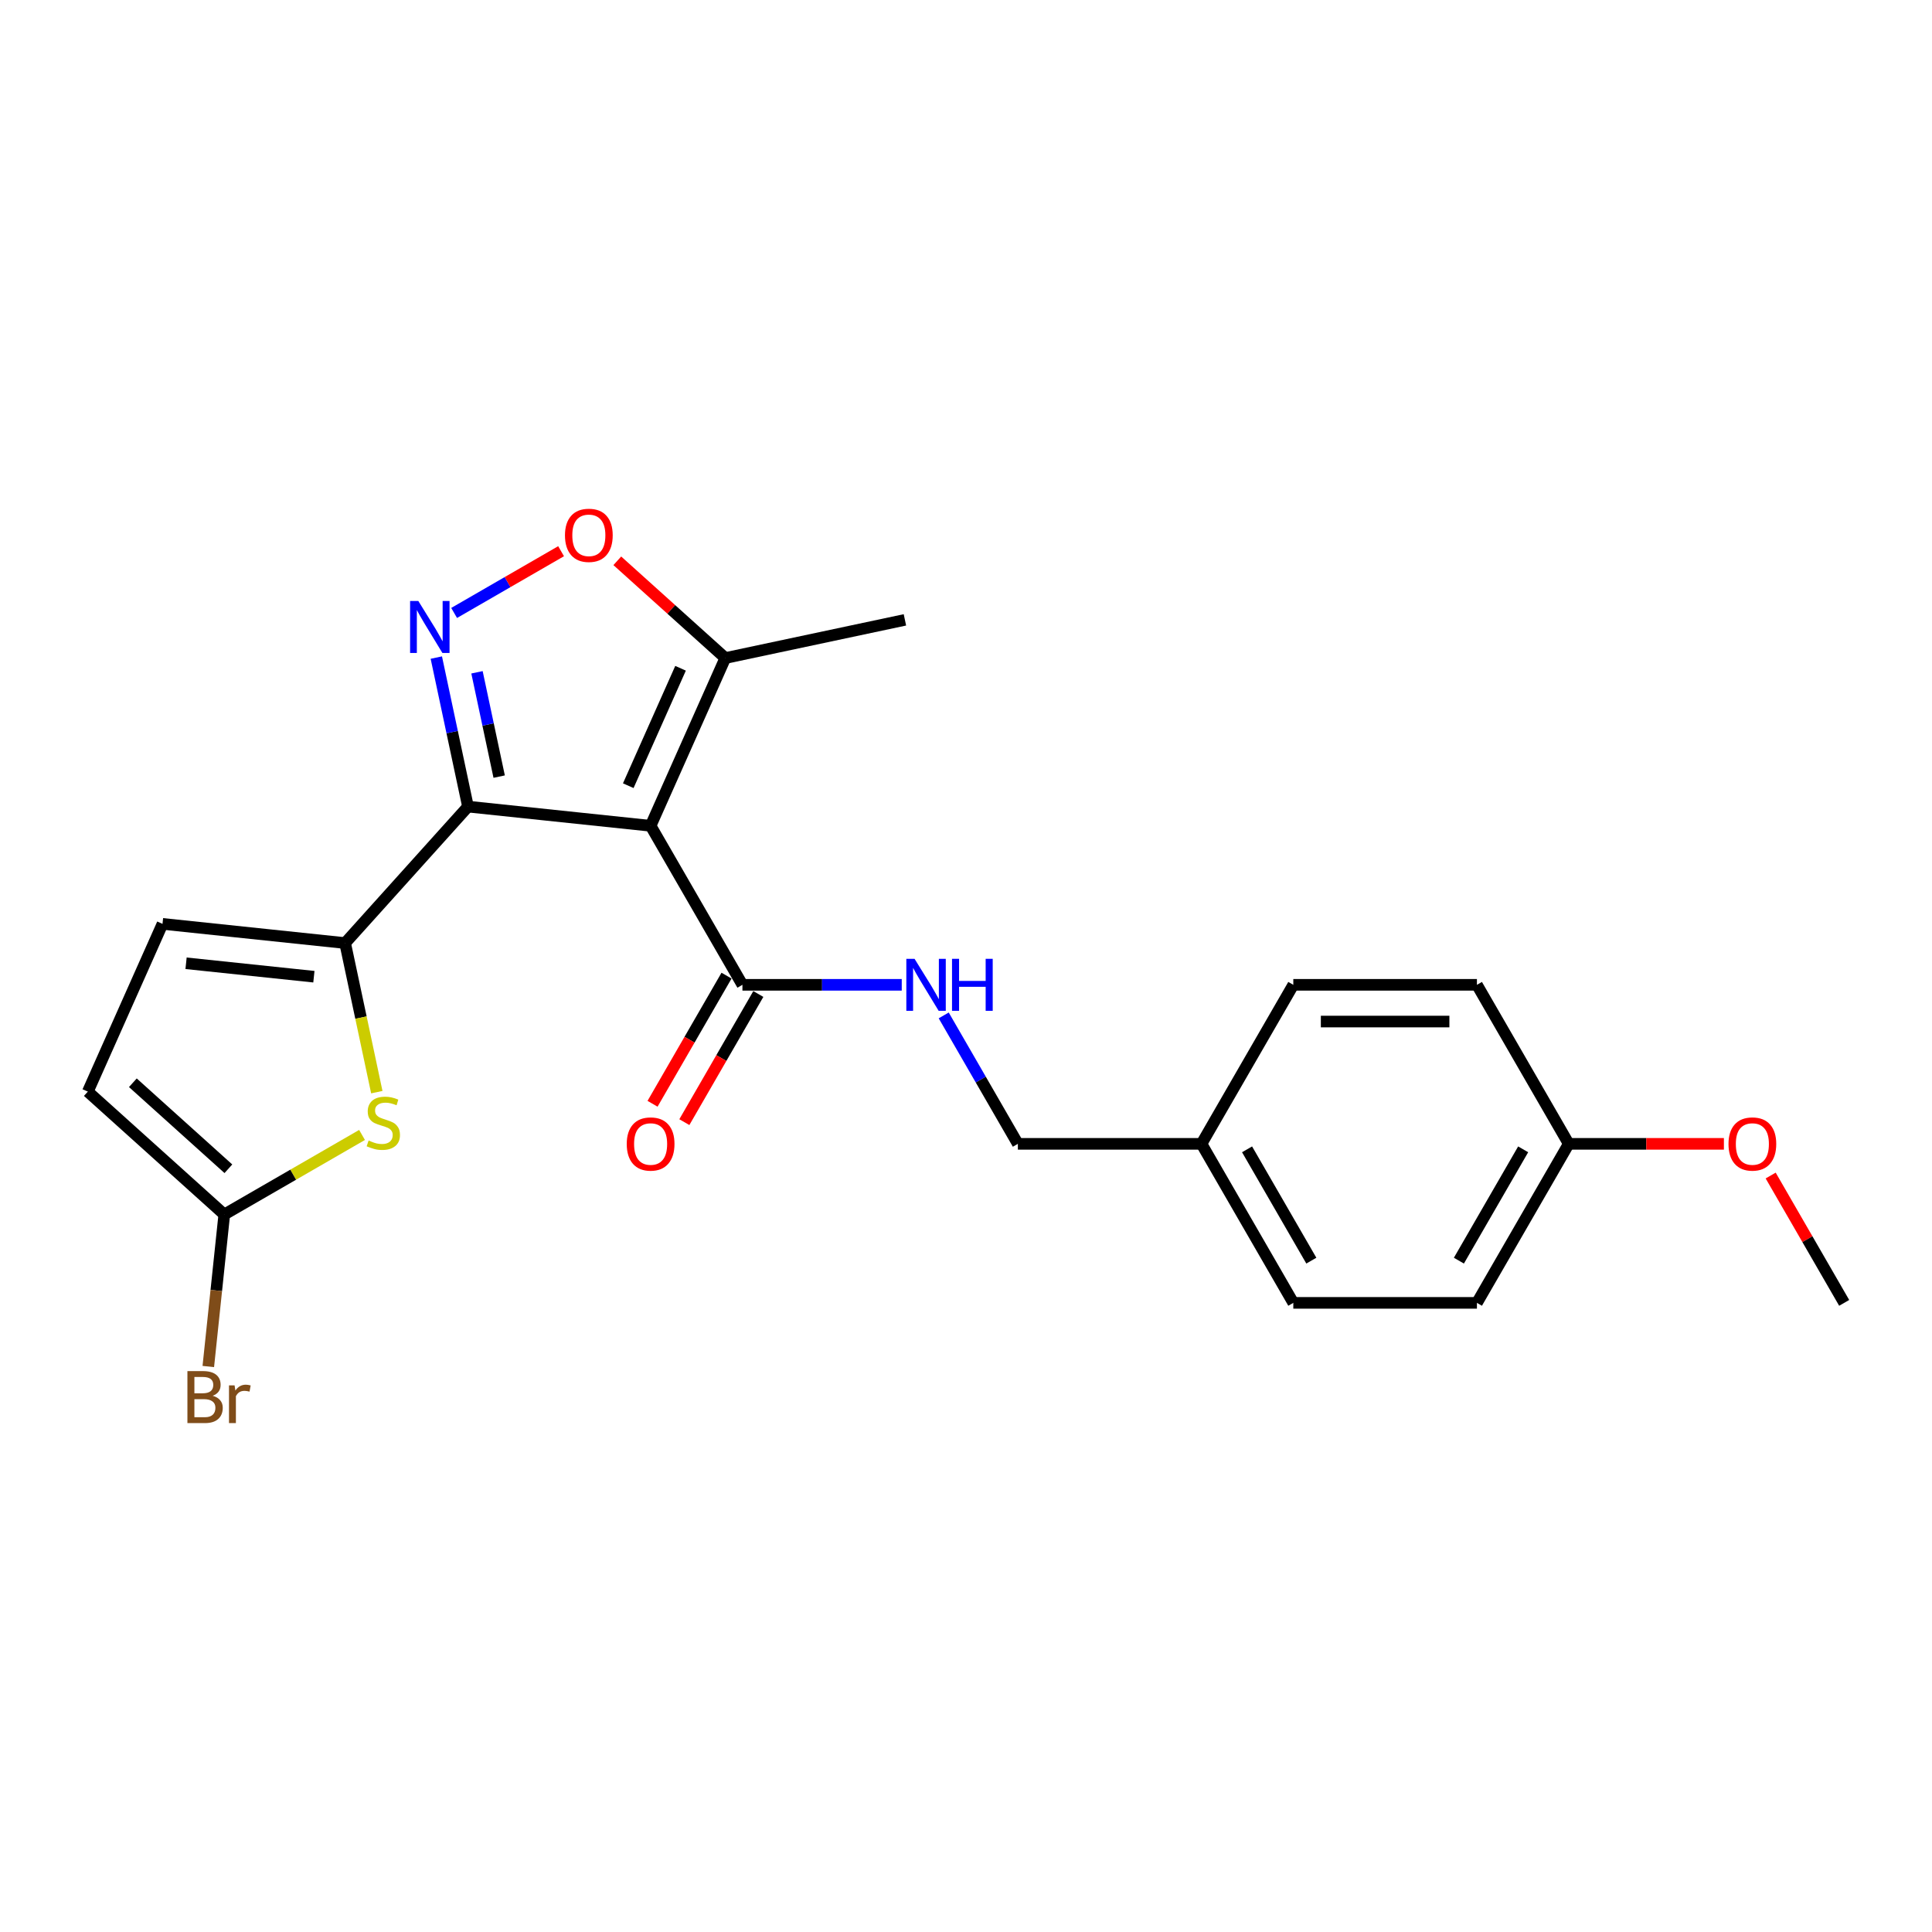 <?xml version='1.0' encoding='iso-8859-1'?>
<svg version='1.1' baseProfile='full'
              xmlns='http://www.w3.org/2000/svg'
                      xmlns:rdkit='http://www.rdkit.org/xml'
                      xmlns:xlink='http://www.w3.org/1999/xlink'
                  xml:space='preserve'
width='1000px' height='1000px' viewBox='0 0 1000 1000'>
<!-- END OF HEADER -->
<rect style='opacity:1.0;fill:#FFFFFF;stroke:none' width='1000' height='1000' x='0' y='0'> </rect>
<path class='bond-0' d='M 336.757,427.43 L 242.233,417.495' style='fill:none;fill-rule:evenodd;stroke:#000000;stroke-width:6px;stroke-linecap:butt;stroke-linejoin:miter;stroke-opacity:1' />
<path class='bond-5' d='M 336.757,427.43 L 384.279,509.741' style='fill:none;fill-rule:evenodd;stroke:#000000;stroke-width:6px;stroke-linecap:butt;stroke-linejoin:miter;stroke-opacity:1' />
<path class='bond-6' d='M 336.757,427.43 L 375.415,340.603' style='fill:none;fill-rule:evenodd;stroke:#000000;stroke-width:6px;stroke-linecap:butt;stroke-linejoin:miter;stroke-opacity:1' />
<path class='bond-6' d='M 325.19,406.674 L 352.251,345.895' style='fill:none;fill-rule:evenodd;stroke:#000000;stroke-width:6px;stroke-linecap:butt;stroke-linejoin:miter;stroke-opacity:1' />
<path class='bond-1' d='M 242.233,417.495 L 234.036,378.928' style='fill:none;fill-rule:evenodd;stroke:#000000;stroke-width:6px;stroke-linecap:butt;stroke-linejoin:miter;stroke-opacity:1' />
<path class='bond-1' d='M 234.036,378.928 L 225.838,340.362' style='fill:none;fill-rule:evenodd;stroke:#0000FF;stroke-width:6px;stroke-linecap:butt;stroke-linejoin:miter;stroke-opacity:1' />
<path class='bond-1' d='M 258.368,401.973 L 252.629,374.976' style='fill:none;fill-rule:evenodd;stroke:#000000;stroke-width:6px;stroke-linecap:butt;stroke-linejoin:miter;stroke-opacity:1' />
<path class='bond-1' d='M 252.629,374.976 L 246.891,347.98' style='fill:none;fill-rule:evenodd;stroke:#0000FF;stroke-width:6px;stroke-linecap:butt;stroke-linejoin:miter;stroke-opacity:1' />
<path class='bond-2' d='M 242.233,417.495 L 178.636,488.127' style='fill:none;fill-rule:evenodd;stroke:#000000;stroke-width:6px;stroke-linecap:butt;stroke-linejoin:miter;stroke-opacity:1' />
<path class='bond-23' d='M 235.056,317.262 L 262.736,301.282' style='fill:none;fill-rule:evenodd;stroke:#0000FF;stroke-width:6px;stroke-linecap:butt;stroke-linejoin:miter;stroke-opacity:1' />
<path class='bond-23' d='M 262.736,301.282 L 290.415,285.301' style='fill:none;fill-rule:evenodd;stroke:#FF0000;stroke-width:6px;stroke-linecap:butt;stroke-linejoin:miter;stroke-opacity:1' />
<path class='bond-3' d='M 178.636,488.127 L 186.838,526.712' style='fill:none;fill-rule:evenodd;stroke:#000000;stroke-width:6px;stroke-linecap:butt;stroke-linejoin:miter;stroke-opacity:1' />
<path class='bond-3' d='M 186.838,526.712 L 195.039,565.298' style='fill:none;fill-rule:evenodd;stroke:#CCCC00;stroke-width:6px;stroke-linecap:butt;stroke-linejoin:miter;stroke-opacity:1' />
<path class='bond-8' d='M 178.636,488.127 L 84.113,478.192' style='fill:none;fill-rule:evenodd;stroke:#000000;stroke-width:6px;stroke-linecap:butt;stroke-linejoin:miter;stroke-opacity:1' />
<path class='bond-8' d='M 162.471,505.541 L 96.304,498.587' style='fill:none;fill-rule:evenodd;stroke:#000000;stroke-width:6px;stroke-linecap:butt;stroke-linejoin:miter;stroke-opacity:1' />
<path class='bond-7' d='M 187.391,587.449 L 151.739,608.032' style='fill:none;fill-rule:evenodd;stroke:#CCCC00;stroke-width:6px;stroke-linecap:butt;stroke-linejoin:miter;stroke-opacity:1' />
<path class='bond-7' d='M 151.739,608.032 L 116.086,628.616' style='fill:none;fill-rule:evenodd;stroke:#000000;stroke-width:6px;stroke-linecap:butt;stroke-linejoin:miter;stroke-opacity:1' />
<path class='bond-4' d='M 319.515,290.27 L 347.465,315.436' style='fill:none;fill-rule:evenodd;stroke:#FF0000;stroke-width:6px;stroke-linecap:butt;stroke-linejoin:miter;stroke-opacity:1' />
<path class='bond-4' d='M 347.465,315.436 L 375.415,340.603' style='fill:none;fill-rule:evenodd;stroke:#000000;stroke-width:6px;stroke-linecap:butt;stroke-linejoin:miter;stroke-opacity:1' />
<path class='bond-10' d='M 384.279,509.741 L 425.51,509.741' style='fill:none;fill-rule:evenodd;stroke:#000000;stroke-width:6px;stroke-linecap:butt;stroke-linejoin:miter;stroke-opacity:1' />
<path class='bond-10' d='M 425.51,509.741 L 466.74,509.741' style='fill:none;fill-rule:evenodd;stroke:#0000FF;stroke-width:6px;stroke-linecap:butt;stroke-linejoin:miter;stroke-opacity:1' />
<path class='bond-11' d='M 376.048,504.988 L 356.902,538.151' style='fill:none;fill-rule:evenodd;stroke:#000000;stroke-width:6px;stroke-linecap:butt;stroke-linejoin:miter;stroke-opacity:1' />
<path class='bond-11' d='M 356.902,538.151 L 337.756,571.313' style='fill:none;fill-rule:evenodd;stroke:#FF0000;stroke-width:6px;stroke-linecap:butt;stroke-linejoin:miter;stroke-opacity:1' />
<path class='bond-11' d='M 392.51,514.493 L 373.364,547.655' style='fill:none;fill-rule:evenodd;stroke:#000000;stroke-width:6px;stroke-linecap:butt;stroke-linejoin:miter;stroke-opacity:1' />
<path class='bond-11' d='M 373.364,547.655 L 354.218,580.817' style='fill:none;fill-rule:evenodd;stroke:#FF0000;stroke-width:6px;stroke-linecap:butt;stroke-linejoin:miter;stroke-opacity:1' />
<path class='bond-21' d='M 375.415,340.603 L 468.383,320.842' style='fill:none;fill-rule:evenodd;stroke:#000000;stroke-width:6px;stroke-linecap:butt;stroke-linejoin:miter;stroke-opacity:1' />
<path class='bond-12' d='M 116.086,628.616 L 111.951,667.961' style='fill:none;fill-rule:evenodd;stroke:#000000;stroke-width:6px;stroke-linecap:butt;stroke-linejoin:miter;stroke-opacity:1' />
<path class='bond-12' d='M 111.951,667.961 L 107.816,707.306' style='fill:none;fill-rule:evenodd;stroke:#7F4C19;stroke-width:6px;stroke-linecap:butt;stroke-linejoin:miter;stroke-opacity:1' />
<path class='bond-24' d='M 116.086,628.616 L 45.455,565.019' style='fill:none;fill-rule:evenodd;stroke:#000000;stroke-width:6px;stroke-linecap:butt;stroke-linejoin:miter;stroke-opacity:1' />
<path class='bond-24' d='M 118.211,604.95 L 68.769,560.432' style='fill:none;fill-rule:evenodd;stroke:#000000;stroke-width:6px;stroke-linecap:butt;stroke-linejoin:miter;stroke-opacity:1' />
<path class='bond-9' d='M 84.113,478.192 L 45.455,565.019' style='fill:none;fill-rule:evenodd;stroke:#000000;stroke-width:6px;stroke-linecap:butt;stroke-linejoin:miter;stroke-opacity:1' />
<path class='bond-13' d='M 488.466,525.575 L 507.656,558.813' style='fill:none;fill-rule:evenodd;stroke:#0000FF;stroke-width:6px;stroke-linecap:butt;stroke-linejoin:miter;stroke-opacity:1' />
<path class='bond-13' d='M 507.656,558.813 L 526.846,592.052' style='fill:none;fill-rule:evenodd;stroke:#000000;stroke-width:6px;stroke-linecap:butt;stroke-linejoin:miter;stroke-opacity:1' />
<path class='bond-14' d='M 526.846,592.052 L 621.89,592.052' style='fill:none;fill-rule:evenodd;stroke:#000000;stroke-width:6px;stroke-linecap:butt;stroke-linejoin:miter;stroke-opacity:1' />
<path class='bond-16' d='M 621.89,592.052 L 669.412,509.741' style='fill:none;fill-rule:evenodd;stroke:#000000;stroke-width:6px;stroke-linecap:butt;stroke-linejoin:miter;stroke-opacity:1' />
<path class='bond-17' d='M 621.89,592.052 L 669.412,674.362' style='fill:none;fill-rule:evenodd;stroke:#000000;stroke-width:6px;stroke-linecap:butt;stroke-linejoin:miter;stroke-opacity:1' />
<path class='bond-17' d='M 645.481,594.894 L 678.746,652.511' style='fill:none;fill-rule:evenodd;stroke:#000000;stroke-width:6px;stroke-linecap:butt;stroke-linejoin:miter;stroke-opacity:1' />
<path class='bond-15' d='M 811.979,592.052 L 764.457,674.362' style='fill:none;fill-rule:evenodd;stroke:#000000;stroke-width:6px;stroke-linecap:butt;stroke-linejoin:miter;stroke-opacity:1' />
<path class='bond-15' d='M 788.388,594.894 L 755.123,652.511' style='fill:none;fill-rule:evenodd;stroke:#000000;stroke-width:6px;stroke-linecap:butt;stroke-linejoin:miter;stroke-opacity:1' />
<path class='bond-20' d='M 811.979,592.052 L 852.135,592.052' style='fill:none;fill-rule:evenodd;stroke:#000000;stroke-width:6px;stroke-linecap:butt;stroke-linejoin:miter;stroke-opacity:1' />
<path class='bond-20' d='M 852.135,592.052 L 892.291,592.052' style='fill:none;fill-rule:evenodd;stroke:#FF0000;stroke-width:6px;stroke-linecap:butt;stroke-linejoin:miter;stroke-opacity:1' />
<path class='bond-25' d='M 811.979,592.052 L 764.457,509.741' style='fill:none;fill-rule:evenodd;stroke:#000000;stroke-width:6px;stroke-linecap:butt;stroke-linejoin:miter;stroke-opacity:1' />
<path class='bond-19' d='M 669.412,509.741 L 764.457,509.741' style='fill:none;fill-rule:evenodd;stroke:#000000;stroke-width:6px;stroke-linecap:butt;stroke-linejoin:miter;stroke-opacity:1' />
<path class='bond-19' d='M 683.669,528.75 L 750.2,528.75' style='fill:none;fill-rule:evenodd;stroke:#000000;stroke-width:6px;stroke-linecap:butt;stroke-linejoin:miter;stroke-opacity:1' />
<path class='bond-18' d='M 669.412,674.362 L 764.457,674.362' style='fill:none;fill-rule:evenodd;stroke:#000000;stroke-width:6px;stroke-linecap:butt;stroke-linejoin:miter;stroke-opacity:1' />
<path class='bond-22' d='M 916.495,608.456 L 935.52,641.409' style='fill:none;fill-rule:evenodd;stroke:#FF0000;stroke-width:6px;stroke-linecap:butt;stroke-linejoin:miter;stroke-opacity:1' />
<path class='bond-22' d='M 935.52,641.409 L 954.545,674.362' style='fill:none;fill-rule:evenodd;stroke:#000000;stroke-width:6px;stroke-linecap:butt;stroke-linejoin:miter;stroke-opacity:1' />
<path  class='atom-2' d='M 216.523 311.069
L 225.343 325.326
Q 226.217 326.733, 227.624 329.28
Q 229.031 331.827, 229.107 331.979
L 229.107 311.069
L 232.68 311.069
L 232.68 337.986
L 228.993 337.986
L 219.526 322.399
Q 218.424 320.574, 217.245 318.483
Q 216.105 316.392, 215.762 315.745
L 215.762 337.986
L 212.265 337.986
L 212.265 311.069
L 216.523 311.069
' fill='#0000FF'/>
<path  class='atom-4' d='M 190.794 590.332
Q 191.098 590.447, 192.352 590.979
Q 193.607 591.511, 194.976 591.853
Q 196.382 592.157, 197.751 592.157
Q 200.298 592.157, 201.781 590.941
Q 203.263 589.686, 203.263 587.519
Q 203.263 586.036, 202.503 585.124
Q 201.781 584.212, 200.64 583.717
Q 199.5 583.223, 197.599 582.653
Q 195.204 581.931, 193.759 581.246
Q 192.352 580.562, 191.326 579.117
Q 190.337 577.673, 190.337 575.239
Q 190.337 571.856, 192.618 569.765
Q 194.937 567.674, 199.5 567.674
Q 202.617 567.674, 206.153 569.157
L 205.278 572.084
Q 202.047 570.753, 199.614 570.753
Q 196.99 570.753, 195.546 571.856
Q 194.101 572.92, 194.139 574.783
Q 194.139 576.228, 194.861 577.102
Q 195.622 577.977, 196.686 578.471
Q 197.789 578.965, 199.614 579.535
Q 202.047 580.296, 203.491 581.056
Q 204.936 581.816, 205.963 583.375
Q 207.027 584.896, 207.027 587.519
Q 207.027 591.245, 204.518 593.26
Q 202.047 595.237, 197.903 595.237
Q 195.508 595.237, 193.683 594.705
Q 191.896 594.21, 189.767 593.336
L 190.794 590.332
' fill='#CCCC00'/>
<path  class='atom-5' d='M 292.428 277.081
Q 292.428 270.618, 295.621 267.007
Q 298.815 263.395, 304.783 263.395
Q 310.752 263.395, 313.946 267.007
Q 317.139 270.618, 317.139 277.081
Q 317.139 283.62, 313.908 287.346
Q 310.676 291.034, 304.783 291.034
Q 298.853 291.034, 295.621 287.346
Q 292.428 283.659, 292.428 277.081
M 304.783 287.993
Q 308.889 287.993, 311.094 285.255
Q 313.337 282.48, 313.337 277.081
Q 313.337 271.797, 311.094 269.136
Q 308.889 266.436, 304.783 266.436
Q 300.677 266.436, 298.434 269.098
Q 296.229 271.759, 296.229 277.081
Q 296.229 282.518, 298.434 285.255
Q 300.677 287.993, 304.783 287.993
' fill='#FF0000'/>
<path  class='atom-11' d='M 473.374 496.282
L 482.194 510.539
Q 483.068 511.946, 484.475 514.493
Q 485.882 517.04, 485.958 517.192
L 485.958 496.282
L 489.531 496.282
L 489.531 523.199
L 485.844 523.199
L 476.377 507.612
Q 475.275 505.787, 474.096 503.696
Q 472.956 501.605, 472.613 500.959
L 472.613 523.199
L 469.116 523.199
L 469.116 496.282
L 473.374 496.282
' fill='#0000FF'/>
<path  class='atom-11' d='M 492.763 496.282
L 496.413 496.282
L 496.413 507.726
L 510.175 507.726
L 510.175 496.282
L 513.825 496.282
L 513.825 523.199
L 510.175 523.199
L 510.175 510.767
L 496.413 510.767
L 496.413 523.199
L 492.763 523.199
L 492.763 496.282
' fill='#0000FF'/>
<path  class='atom-12' d='M 324.401 592.128
Q 324.401 585.665, 327.595 582.053
Q 330.788 578.441, 336.757 578.441
Q 342.726 578.441, 345.919 582.053
Q 349.113 585.665, 349.113 592.128
Q 349.113 598.667, 345.881 602.392
Q 342.65 606.08, 336.757 606.08
Q 330.826 606.08, 327.595 602.392
Q 324.401 598.705, 324.401 592.128
M 336.757 603.039
Q 340.863 603.039, 343.068 600.301
Q 345.311 597.526, 345.311 592.128
Q 345.311 586.843, 343.068 584.182
Q 340.863 581.483, 336.757 581.483
Q 332.651 581.483, 330.408 584.144
Q 328.203 586.805, 328.203 592.128
Q 328.203 597.564, 330.408 600.301
Q 332.651 603.039, 336.757 603.039
' fill='#FF0000'/>
<path  class='atom-13' d='M 110.086 722.456
Q 112.671 723.178, 113.964 724.775
Q 115.295 726.334, 115.295 728.653
Q 115.295 732.378, 112.9 734.507
Q 110.542 736.598, 106.056 736.598
L 97.008 736.598
L 97.008 709.682
L 104.954 709.682
Q 109.554 709.682, 111.873 711.545
Q 114.192 713.408, 114.192 716.829
Q 114.192 720.897, 110.086 722.456
M 100.62 712.723
L 100.62 721.163
L 104.954 721.163
Q 107.615 721.163, 108.984 720.099
Q 110.39 718.996, 110.39 716.829
Q 110.39 712.723, 104.954 712.723
L 100.62 712.723
M 106.056 733.557
Q 108.68 733.557, 110.086 732.302
Q 111.493 731.048, 111.493 728.653
Q 111.493 726.448, 109.934 725.345
Q 108.413 724.205, 105.486 724.205
L 100.62 724.205
L 100.62 733.557
L 106.056 733.557
' fill='#7F4C19'/>
<path  class='atom-13' d='M 121.416 717.057
L 121.834 719.756
Q 123.887 716.715, 127.232 716.715
Q 128.297 716.715, 129.741 717.095
L 129.171 720.289
Q 127.536 719.909, 126.624 719.909
Q 125.027 719.909, 123.963 720.555
Q 122.936 721.163, 122.1 722.646
L 122.1 736.598
L 118.526 736.598
L 118.526 717.057
L 121.416 717.057
' fill='#7F4C19'/>
<path  class='atom-21' d='M 894.668 592.128
Q 894.668 585.665, 897.861 582.053
Q 901.054 578.441, 907.023 578.441
Q 912.992 578.441, 916.186 582.053
Q 919.379 585.665, 919.379 592.128
Q 919.379 598.667, 916.148 602.392
Q 912.916 606.08, 907.023 606.08
Q 901.093 606.08, 897.861 602.392
Q 894.668 598.705, 894.668 592.128
M 907.023 603.039
Q 911.129 603.039, 913.334 600.301
Q 915.577 597.526, 915.577 592.128
Q 915.577 586.843, 913.334 584.182
Q 911.129 581.483, 907.023 581.483
Q 902.917 581.483, 900.674 584.144
Q 898.469 586.805, 898.469 592.128
Q 898.469 597.564, 900.674 600.301
Q 902.917 603.039, 907.023 603.039
' fill='#FF0000'/>
</svg>
